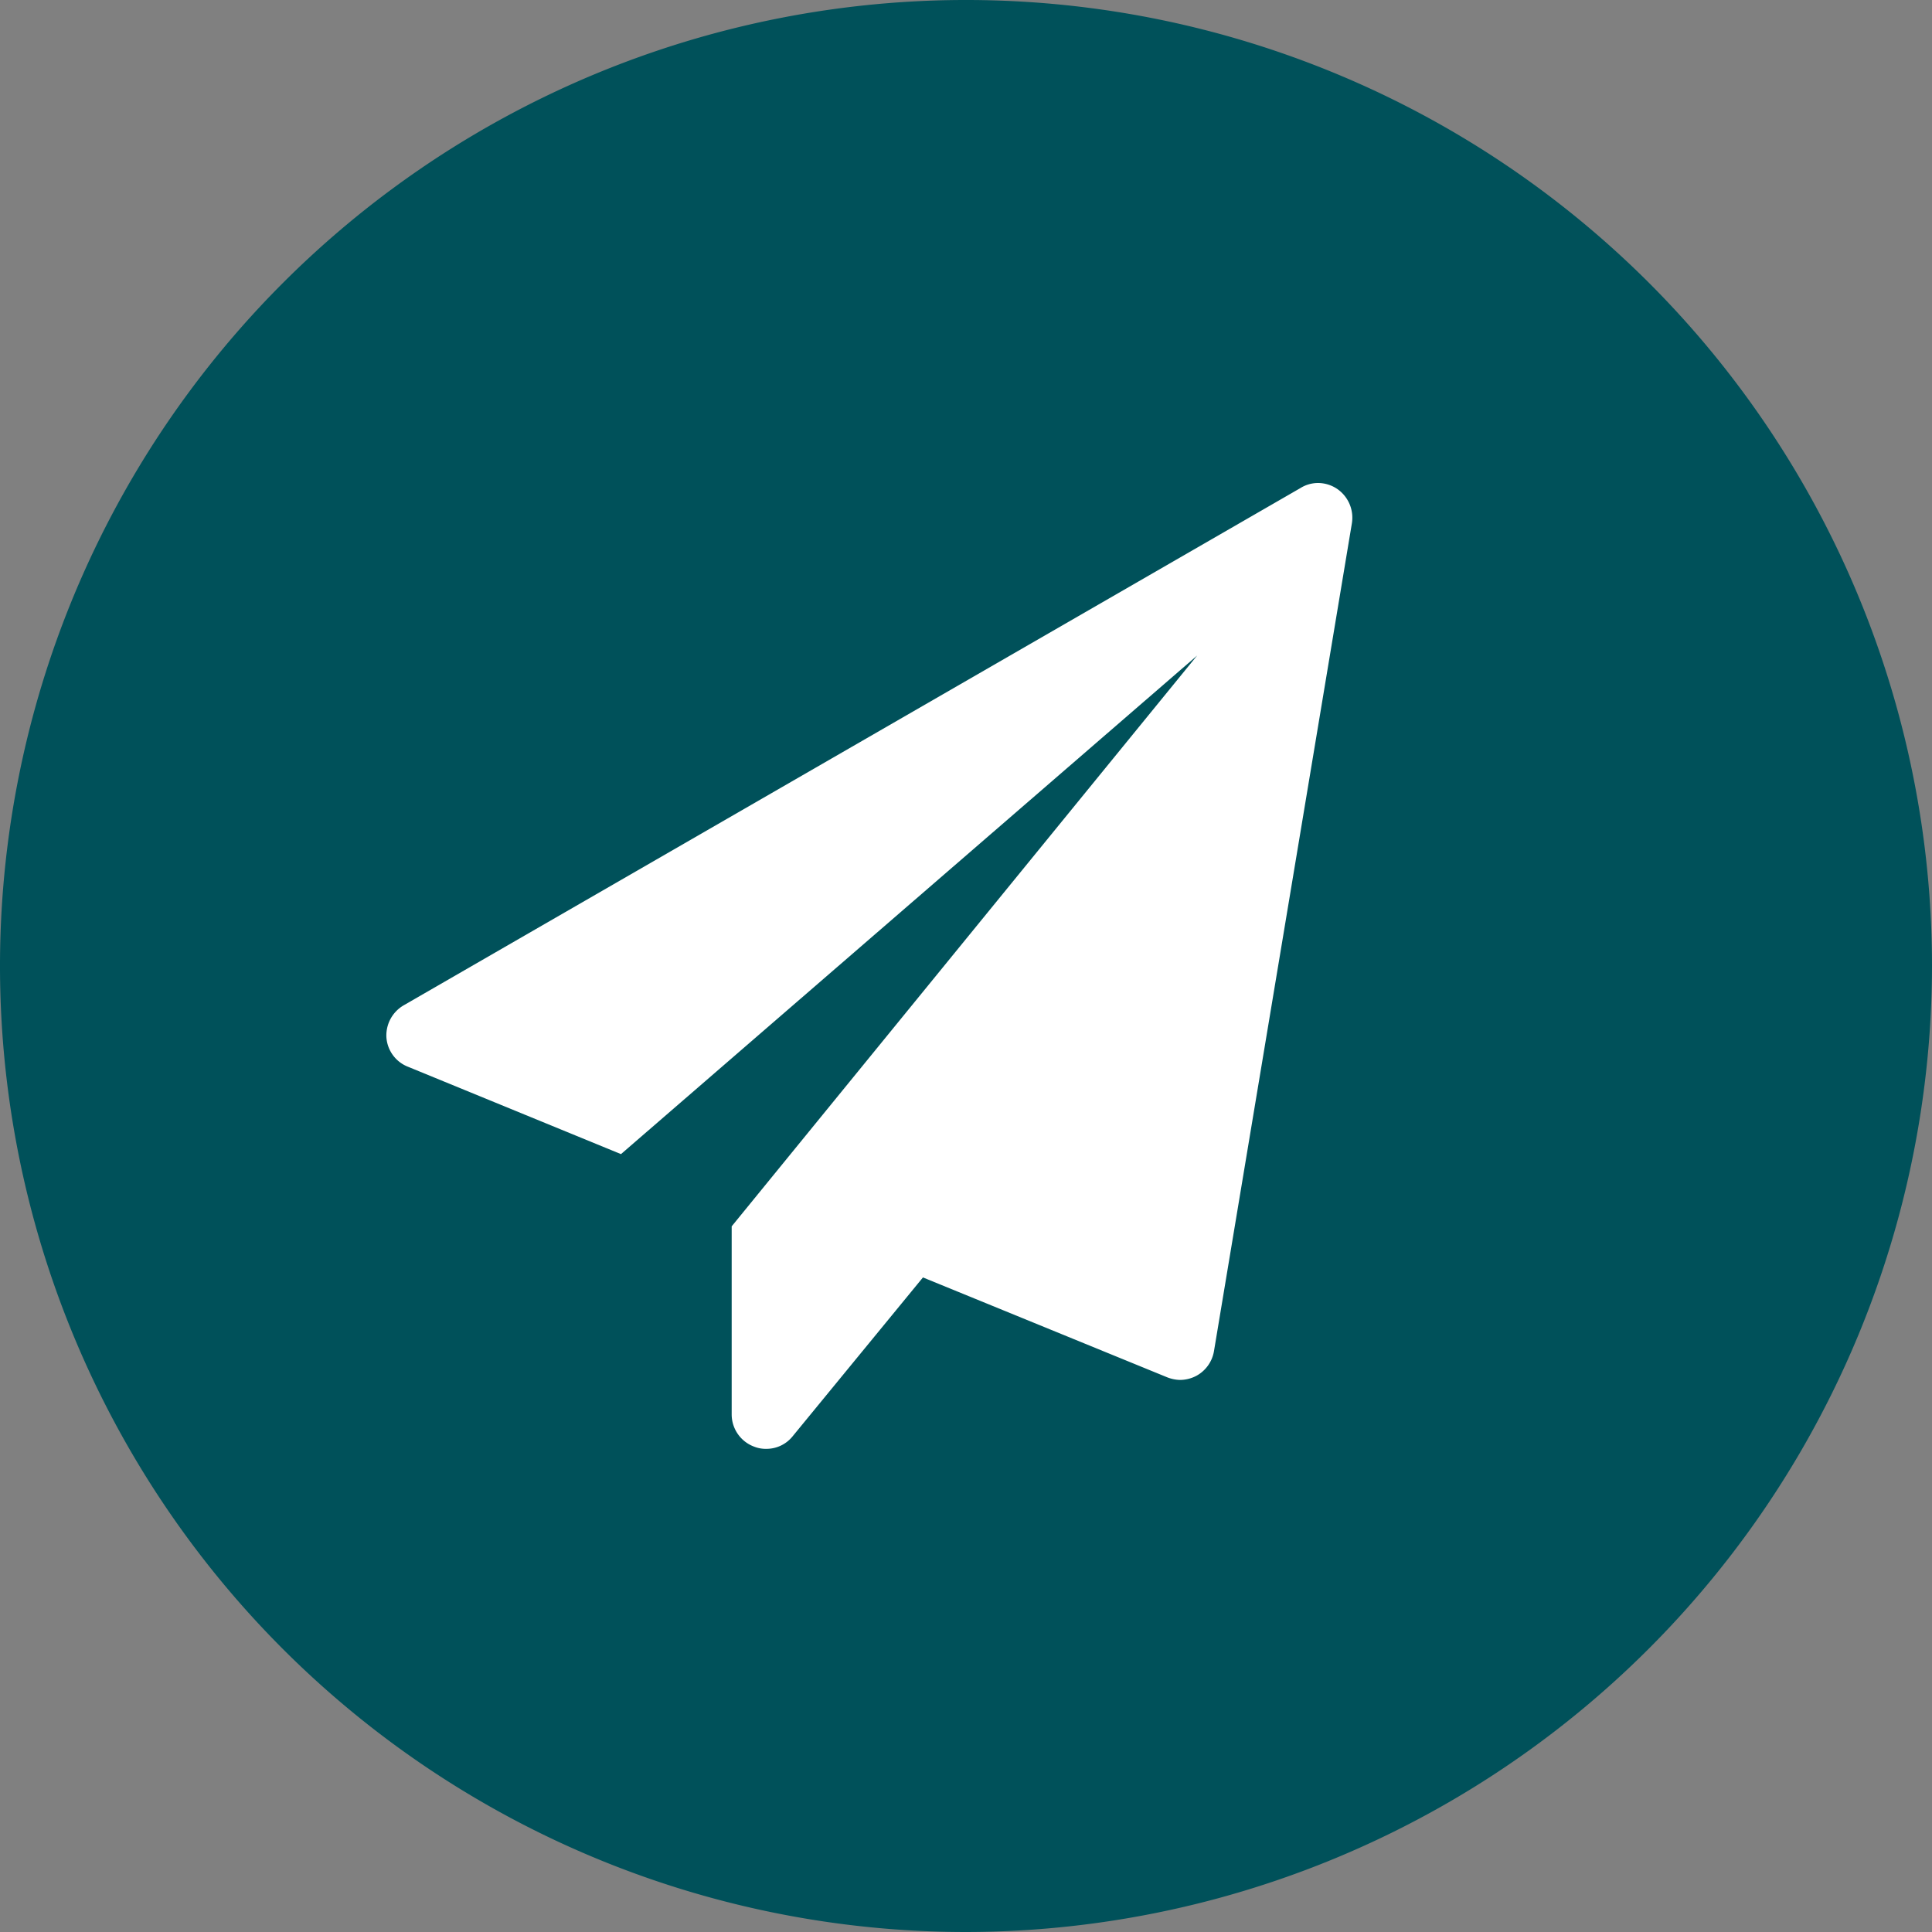 <svg xmlns="http://www.w3.org/2000/svg" width="60" height="60" viewBox="0 0 60 60"><rect x="0" y="0" width="60" height="60" fill="#808080" stroke="none"/><defs><style>.a{fill:#00515a;}.b{fill:#fff;}</style></defs><title>180302_MerkurBank_Icons60x60px</title><path class="a" d="M30,60A30,30,0,1,1,60,30,30.034,30.034,0,0,1,30,60Z"/><path class="b" d="M41.983,16.257,37.7,41.968a1.077,1.077,0,0,1-.536.754,1.1,1.1,0,0,1-.519.133,1.156,1.156,0,0,1-.4-.083l-7.582-3.1-4.051,4.938a1.04,1.04,0,0,1-.82.385.965.965,0,0,1-.369-.067,1.069,1.069,0,0,1-.7-1V38.085L37.179,20.358,19.285,35.842,12.673,33.13A1.058,1.058,0,0,1,12,32.21a1.082,1.082,0,0,1,.535-.988L40.393,15.153A1.031,1.031,0,0,1,40.928,15a1.068,1.068,0,0,1,.6.184A1.085,1.085,0,0,1,41.983,16.257Z"/></svg>